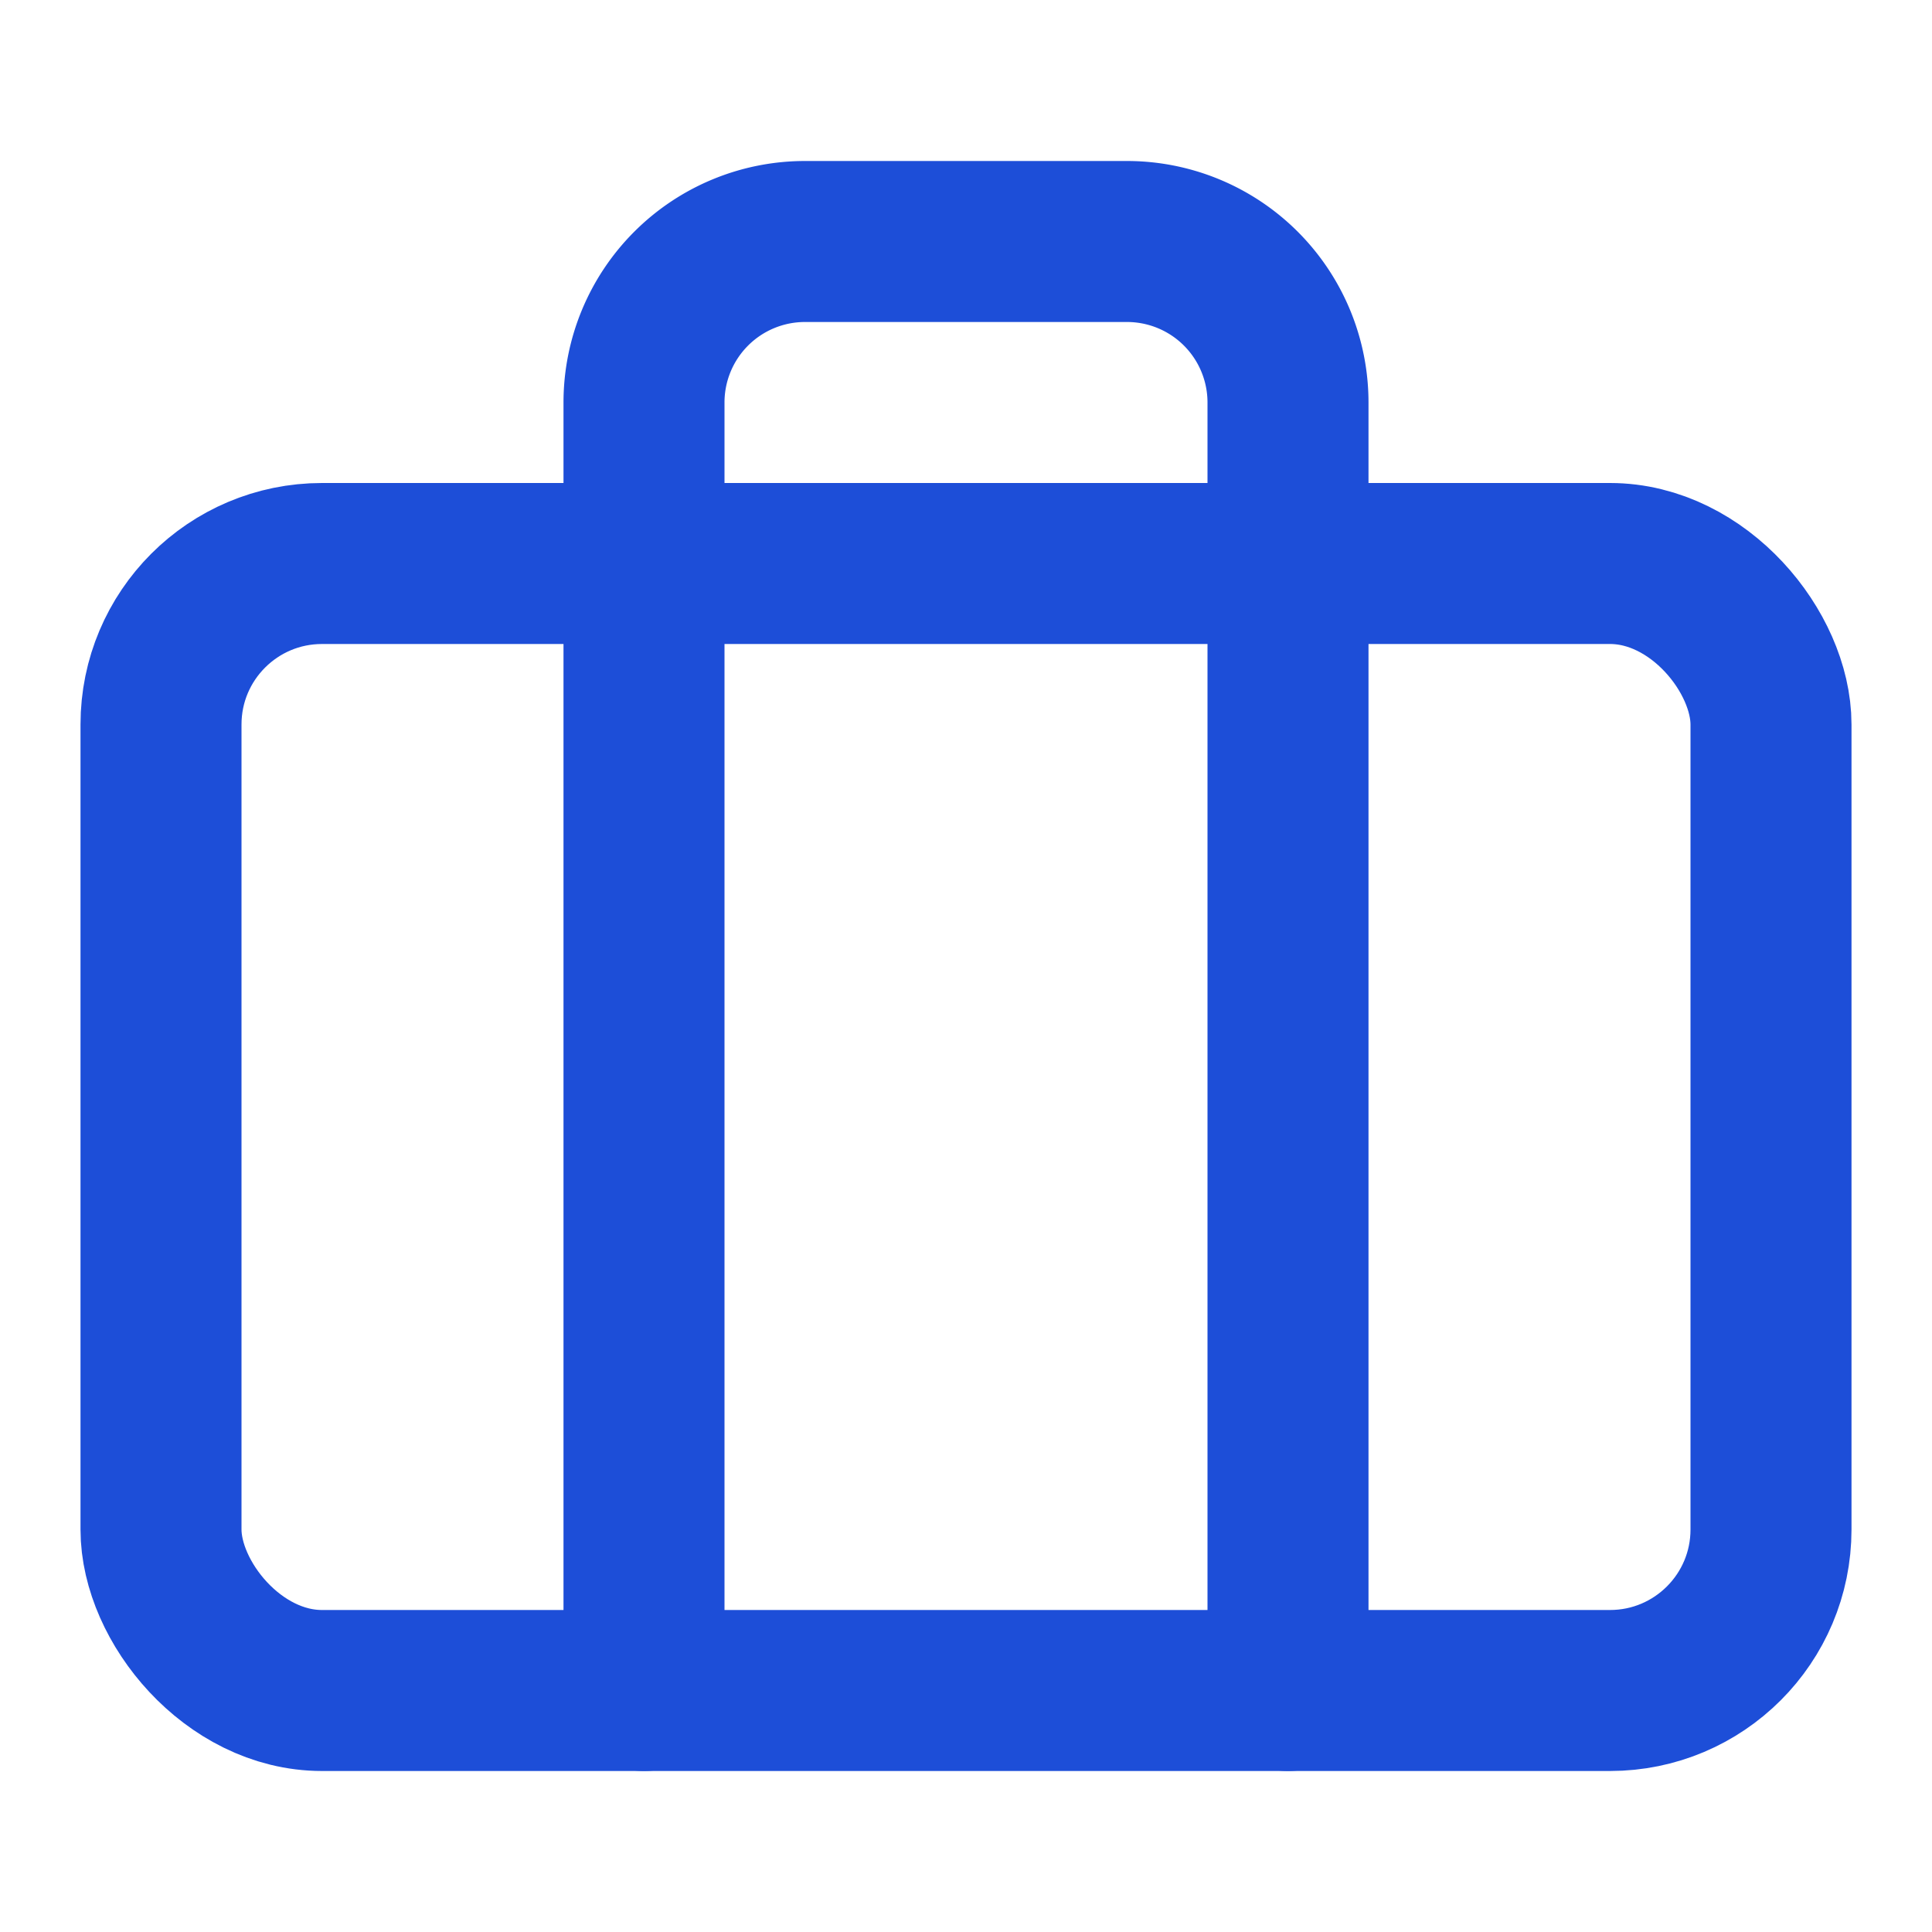 <svg xmlns:xlink="http://www.w3.org/1999/xlink" xmlns="http://www.w3.org/2000/svg" width="24" height="24" viewBox="0 0 24 24" fill="none" stroke="currentColor" stroke-width="2" stroke-linecap="round" stroke-linejoin="round" class="lucide lucide-briefcase h-8 w-8 text-blue-700"><rect width="20" height="14" x="2" y="7" rx="2" ry="2" stroke="#1D4ED8" fill="none" stroke-width="2px"></rect><path d="M16 21V5a2 2 0 0 0-2-2h-4a2 2 0 0 0-2 2v16" stroke="#1D4ED8" fill="none" stroke-width="2px"></path></svg>